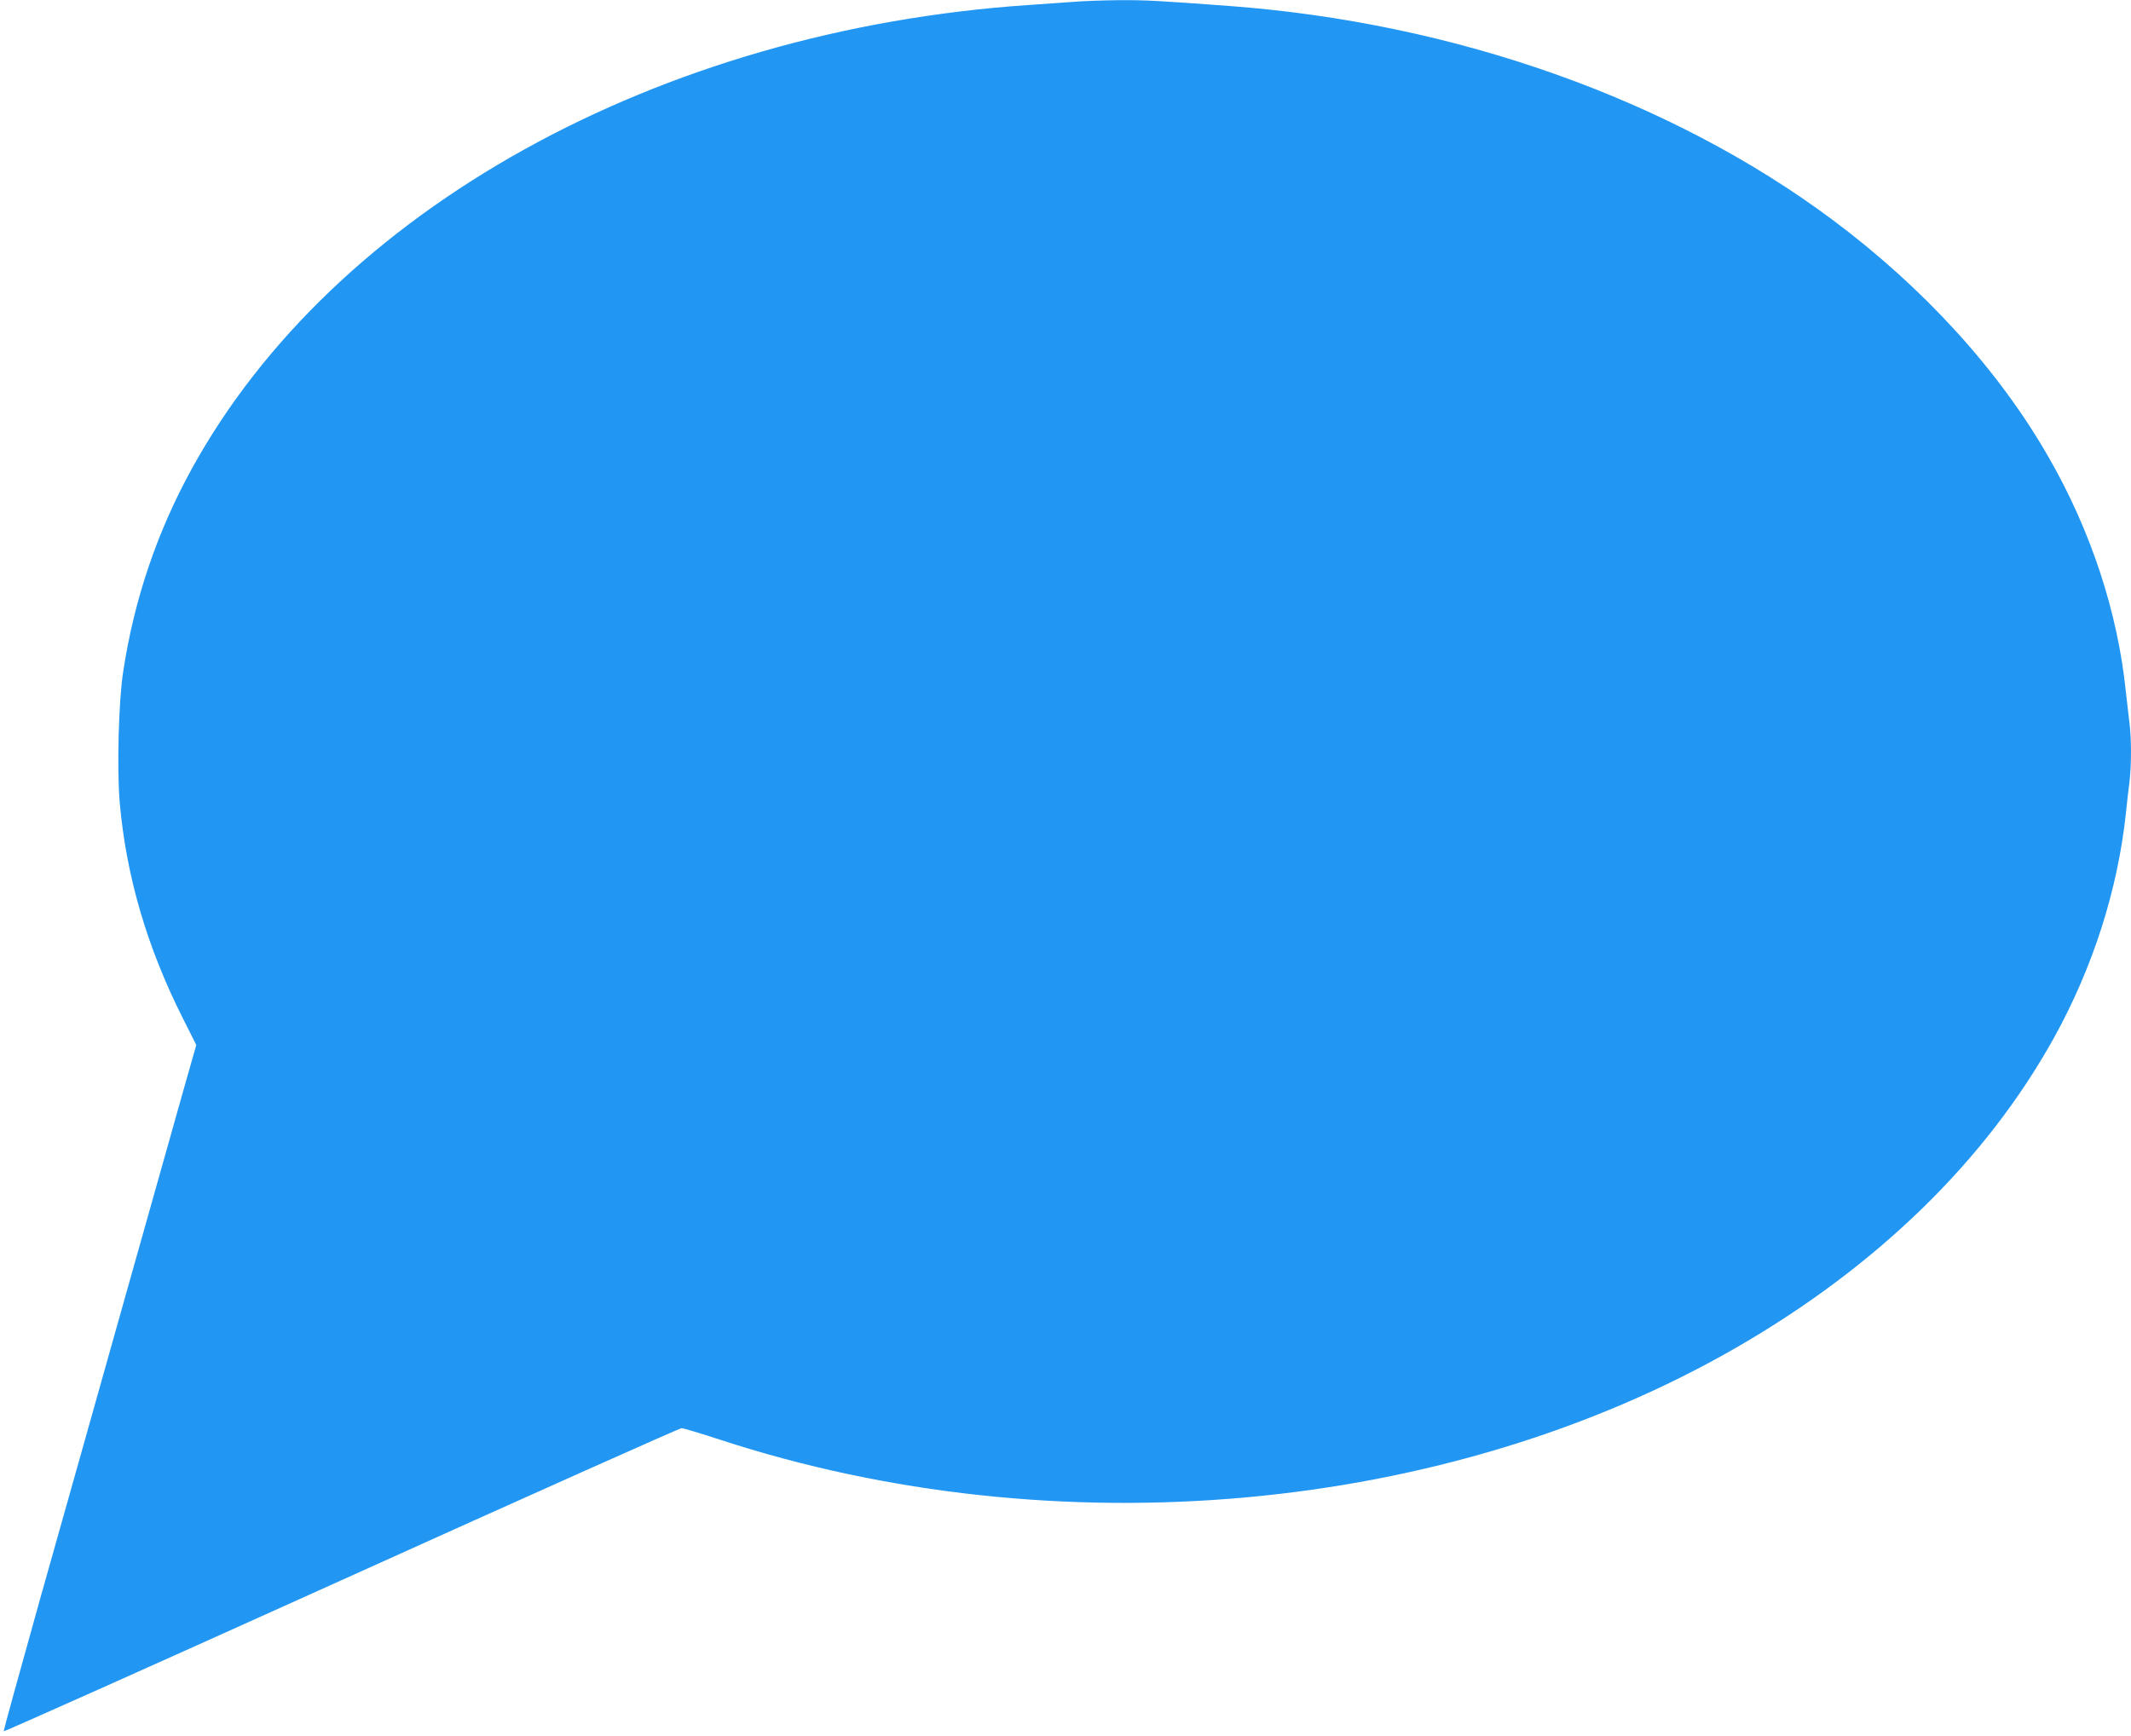 <?xml version="1.0" standalone="no"?>
<!DOCTYPE svg PUBLIC "-//W3C//DTD SVG 20010904//EN"
 "http://www.w3.org/TR/2001/REC-SVG-20010904/DTD/svg10.dtd">
<svg version="1.0" xmlns="http://www.w3.org/2000/svg"
 width="1280pt" height="1043pt" viewBox="0 0 1280 1043"
 preserveAspectRatio="xMidYMid meet">
<g transform="translate(0,1043) scale(0.1,-0.1)"
fill="#2196f3" stroke="none">
<path d="M6450 10419 c-58 -4 -179 -13 -270 -19 -2225 -150 -4176 -1232 -5030
-2790 -208 -379 -345 -786 -410 -1215 -28 -179 -38 -588 -21 -785 39 -444 164
-871 381 -1301 l79 -157 -79 -278 c-43 -154 -205 -727 -359 -1274 -154 -547
-379 -1348 -501 -1779 -121 -432 -219 -788 -218 -792 2 -4 914 404 2028 907
1113 503 2033 914 2044 914 10 0 114 -31 230 -69 2019 -661 4366 -449 6105
553 845 487 1498 1123 1906 1857 235 423 386 893 435 1359 6 58 15 141 21 184
12 102 12 265 -1 358 -5 40 -14 123 -21 183 -49 477 -209 964 -462 1405 -299
524 -751 1020 -1302 1431 -971 723 -2266 1182 -3620 1283 -429 32 -506 36
-665 35 -91 -1 -212 -5 -270 -10z"/>
</g>
</svg>
